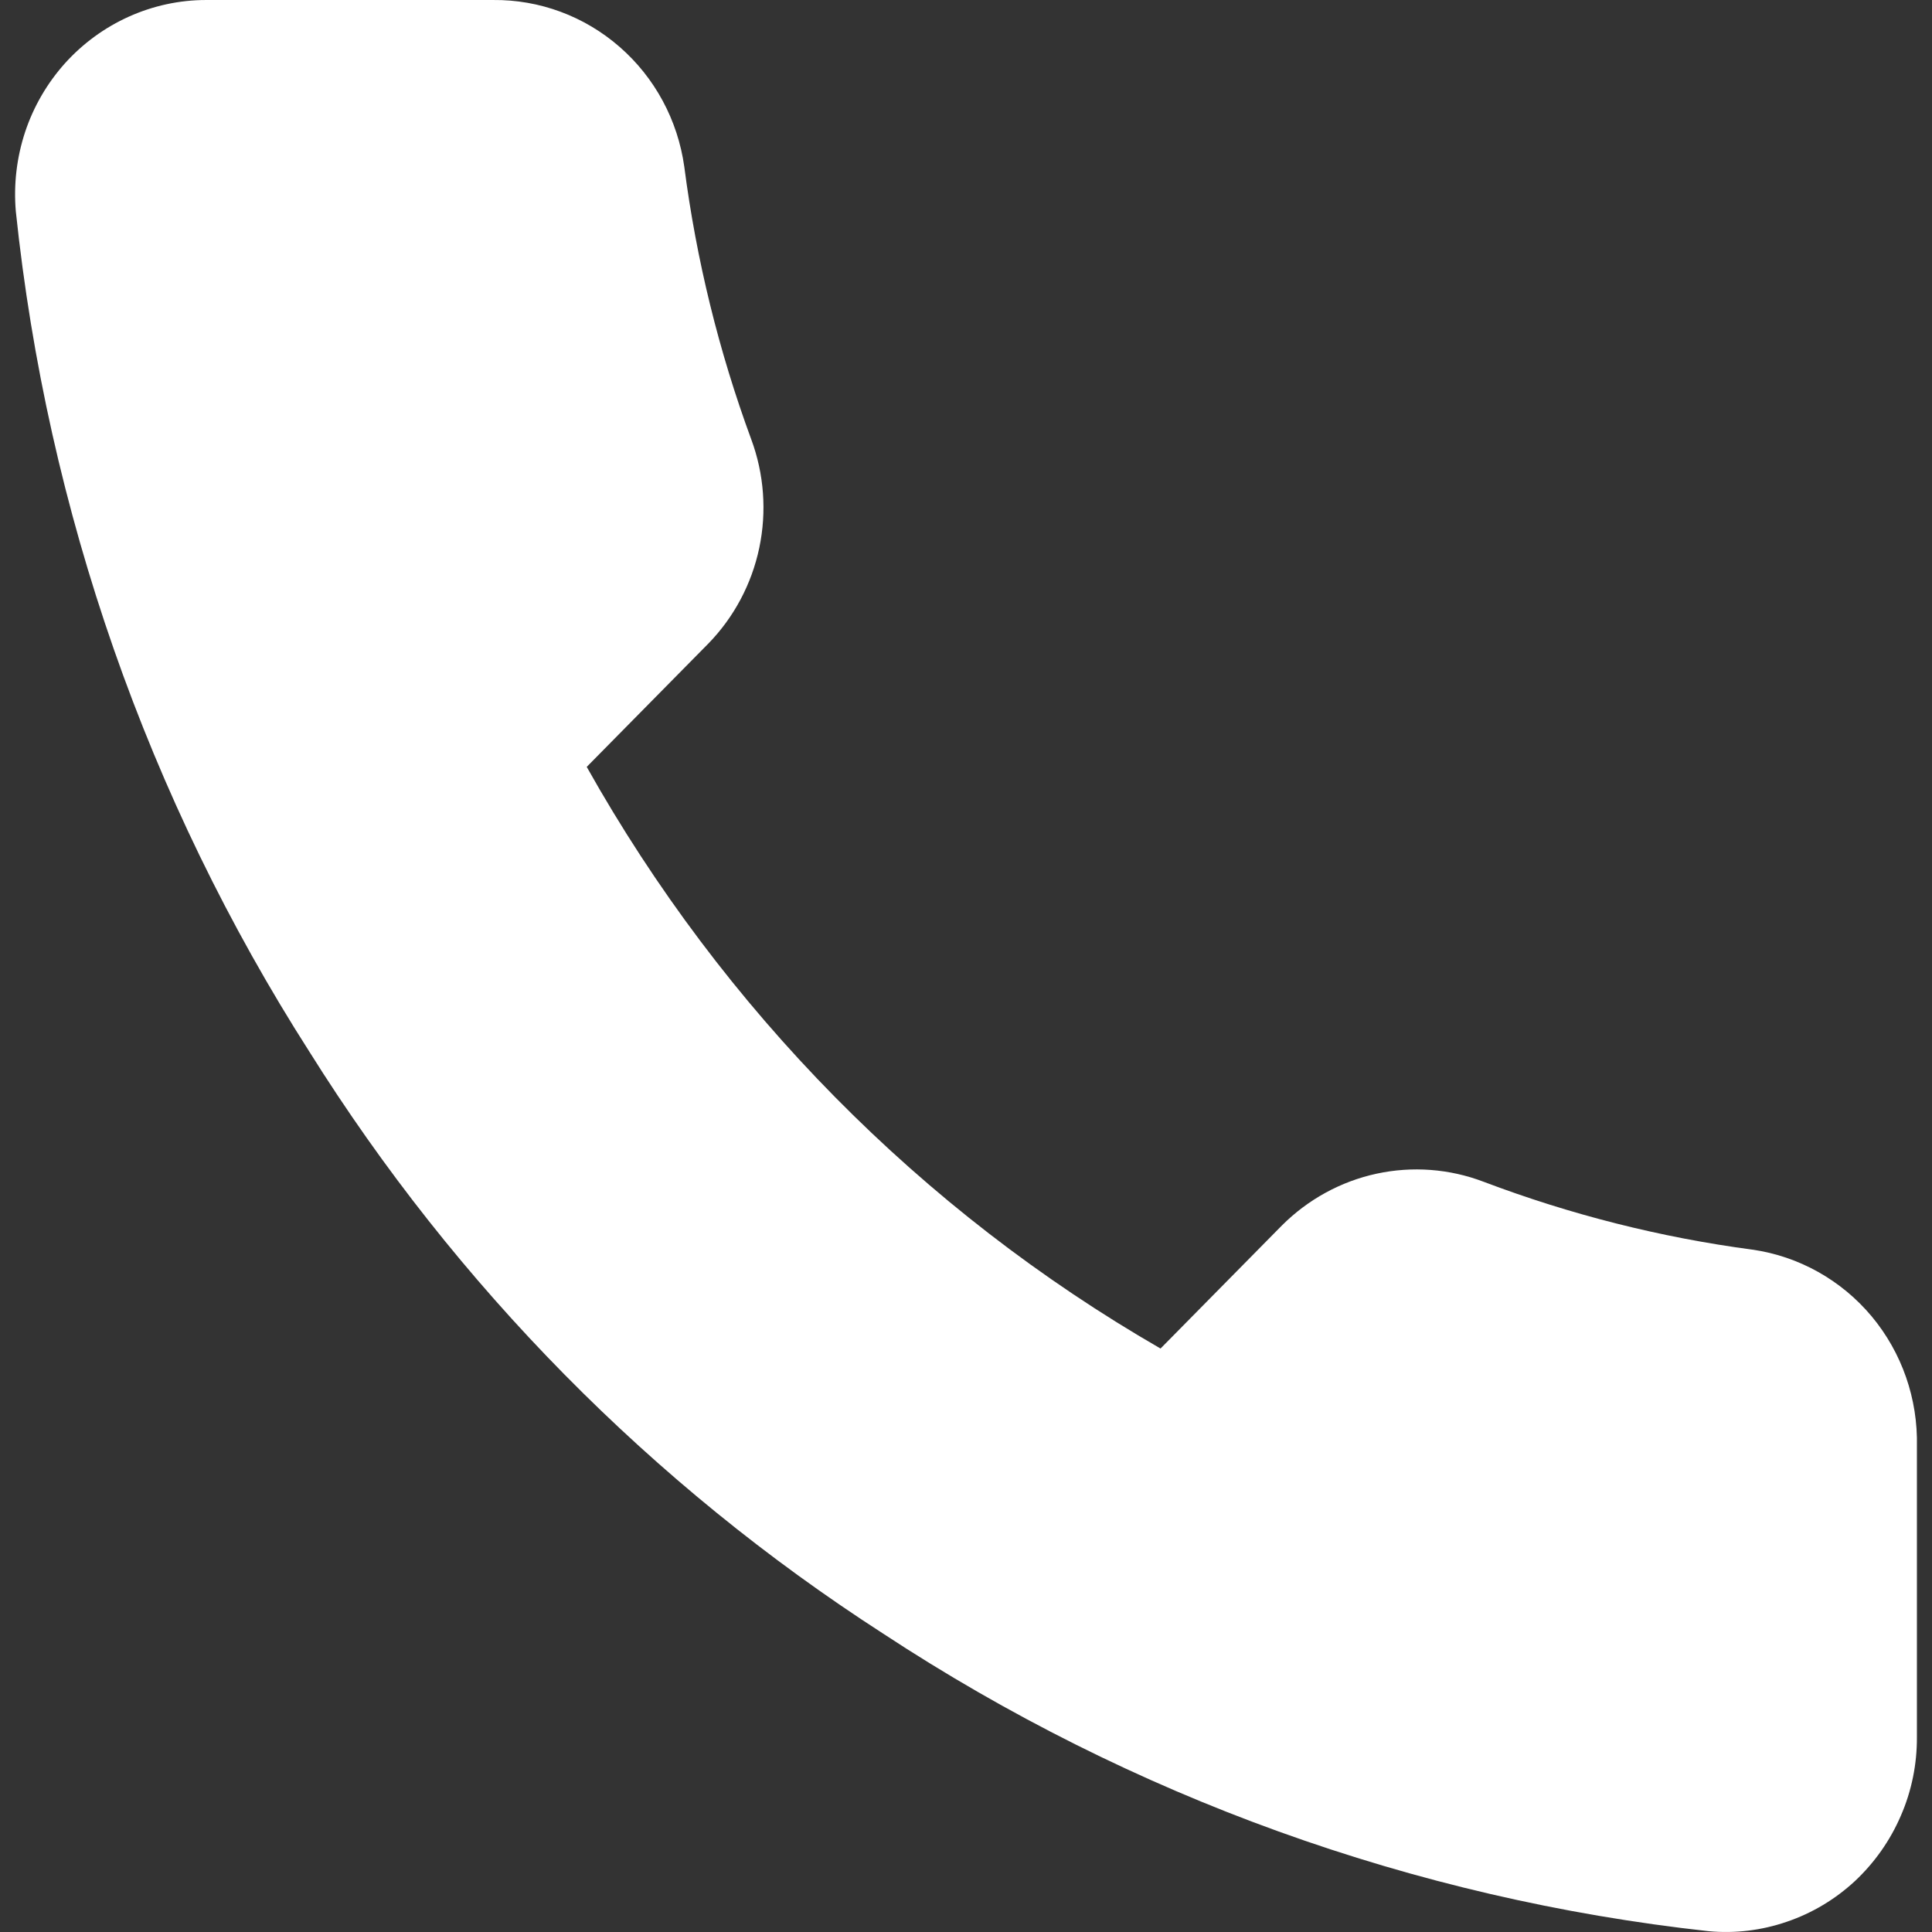 <svg width="16" height="16" viewBox="0 0 16 16" fill="none" xmlns="http://www.w3.org/2000/svg">
<rect x="0" y="0" width="16" height="16" fill="#333333" stroke="none"/>
<path d="M15.875 11.979V14.388C15.876 14.611 15.831 14.833 15.742 15.037C15.654 15.242 15.524 15.426 15.362 15.578C15.199 15.729 15.007 15.844 14.798 15.915C14.589 15.987 14.368 16.014 14.148 15.993C11.711 15.725 9.371 14.881 7.314 13.529C5.401 12.296 3.778 10.651 2.563 8.711C1.224 6.617 0.391 4.232 0.131 1.75C0.112 1.528 0.138 1.305 0.208 1.093C0.278 0.882 0.391 0.688 0.539 0.523C0.687 0.359 0.868 0.227 1.069 0.137C1.27 0.047 1.487 0 1.707 7.78413e-05H4.083C4.467 -0.004 4.84 0.134 5.131 0.388C5.423 0.642 5.613 0.995 5.667 1.381C5.767 2.152 5.953 2.909 6.221 3.637C6.328 3.925 6.351 4.237 6.288 4.537C6.225 4.837 6.078 5.113 5.865 5.331L4.859 6.351C5.987 8.361 7.628 10.025 9.611 11.168L10.616 10.149C10.832 9.933 11.104 9.784 11.4 9.72C11.696 9.656 12.004 9.679 12.287 9.787C13.006 10.059 13.752 10.248 14.513 10.349C14.897 10.404 15.249 10.601 15.5 10.901C15.751 11.202 15.884 11.585 15.875 11.979Z" fill="white"/>
</svg>
